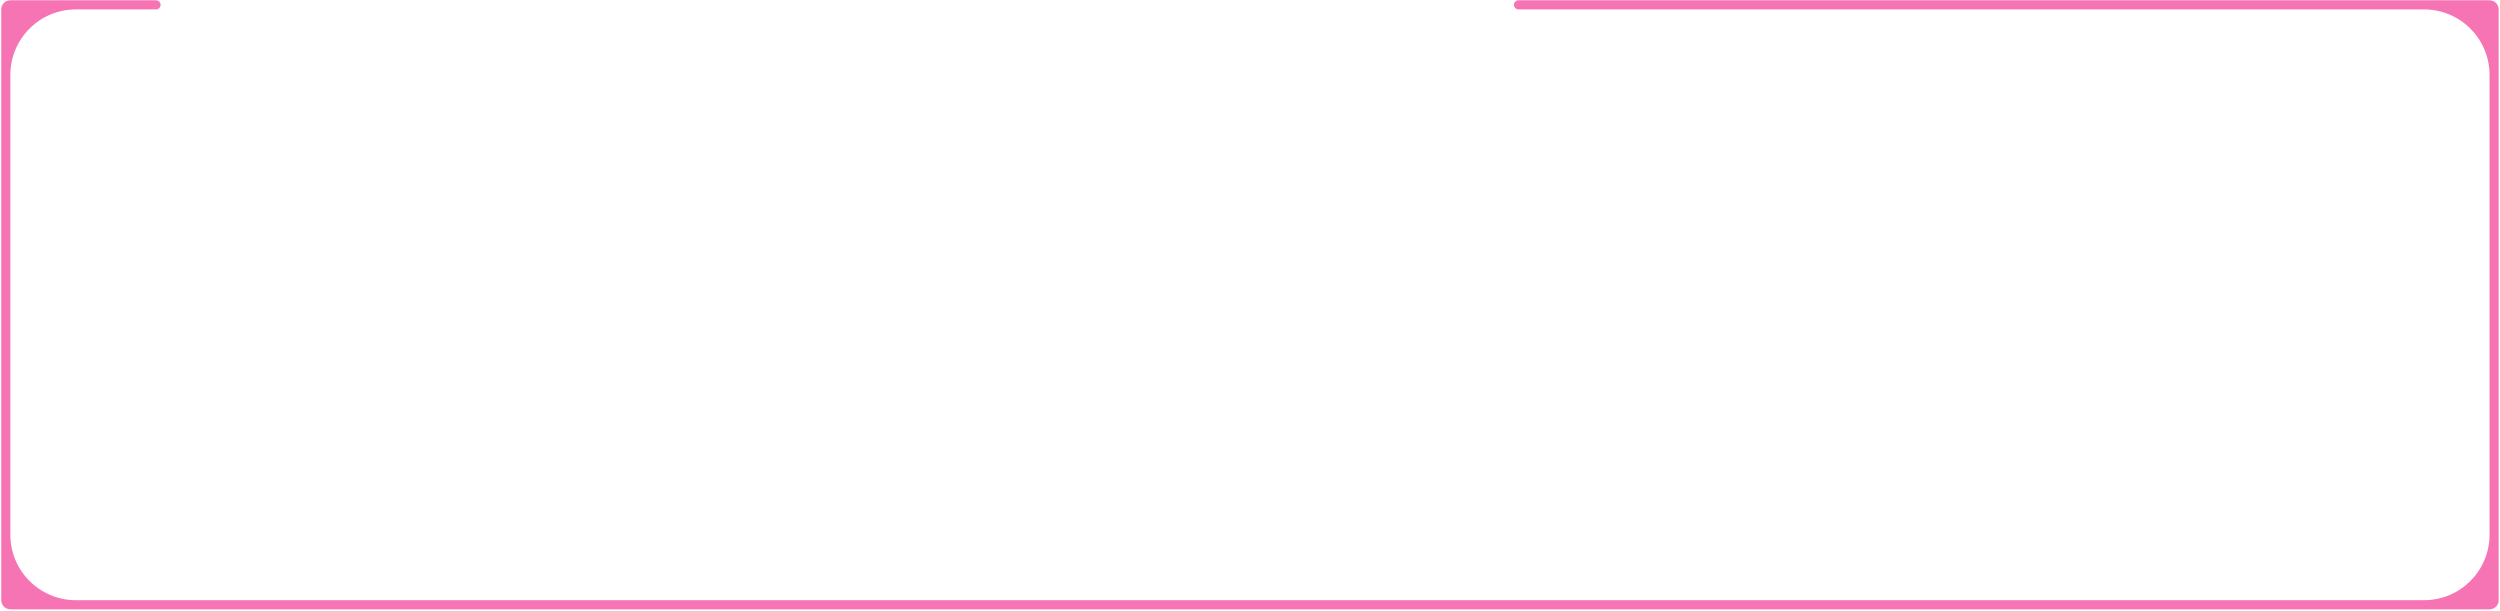 <?xml version="1.0" encoding="UTF-8"?> <svg xmlns="http://www.w3.org/2000/svg" width="548" height="134" viewBox="0 0 548 134" fill="none"> <path fill-rule="evenodd" clip-rule="evenodd" d="M35.203 1.064C35.203 0.511 34.755 0.064 34.203 0.064H2.271V0.064C1.167 0.064 0.271 0.959 0.271 2.064V2.064V131.561V131.561C0.271 132.666 1.167 133.561 2.271 133.561V133.561H545.709V133.561C546.814 133.561 547.709 132.666 547.709 131.561V131.561V2.064V2.064C547.709 0.959 546.814 0.064 545.709 0.064V0.064H332.854C332.302 0.064 331.854 0.511 331.854 1.064V1.064C331.854 1.616 332.302 2.064 332.854 2.064H531.354C539.282 2.064 545.709 8.491 545.709 16.419V117.205C545.709 125.134 539.282 131.561 531.353 131.561H16.627C8.699 131.561 2.271 125.134 2.271 117.205V16.42C2.271 8.491 8.699 2.064 16.627 2.064H34.203C34.755 2.064 35.203 1.616 35.203 1.064V1.064Z" fill="#F674B4"></path> </svg> 